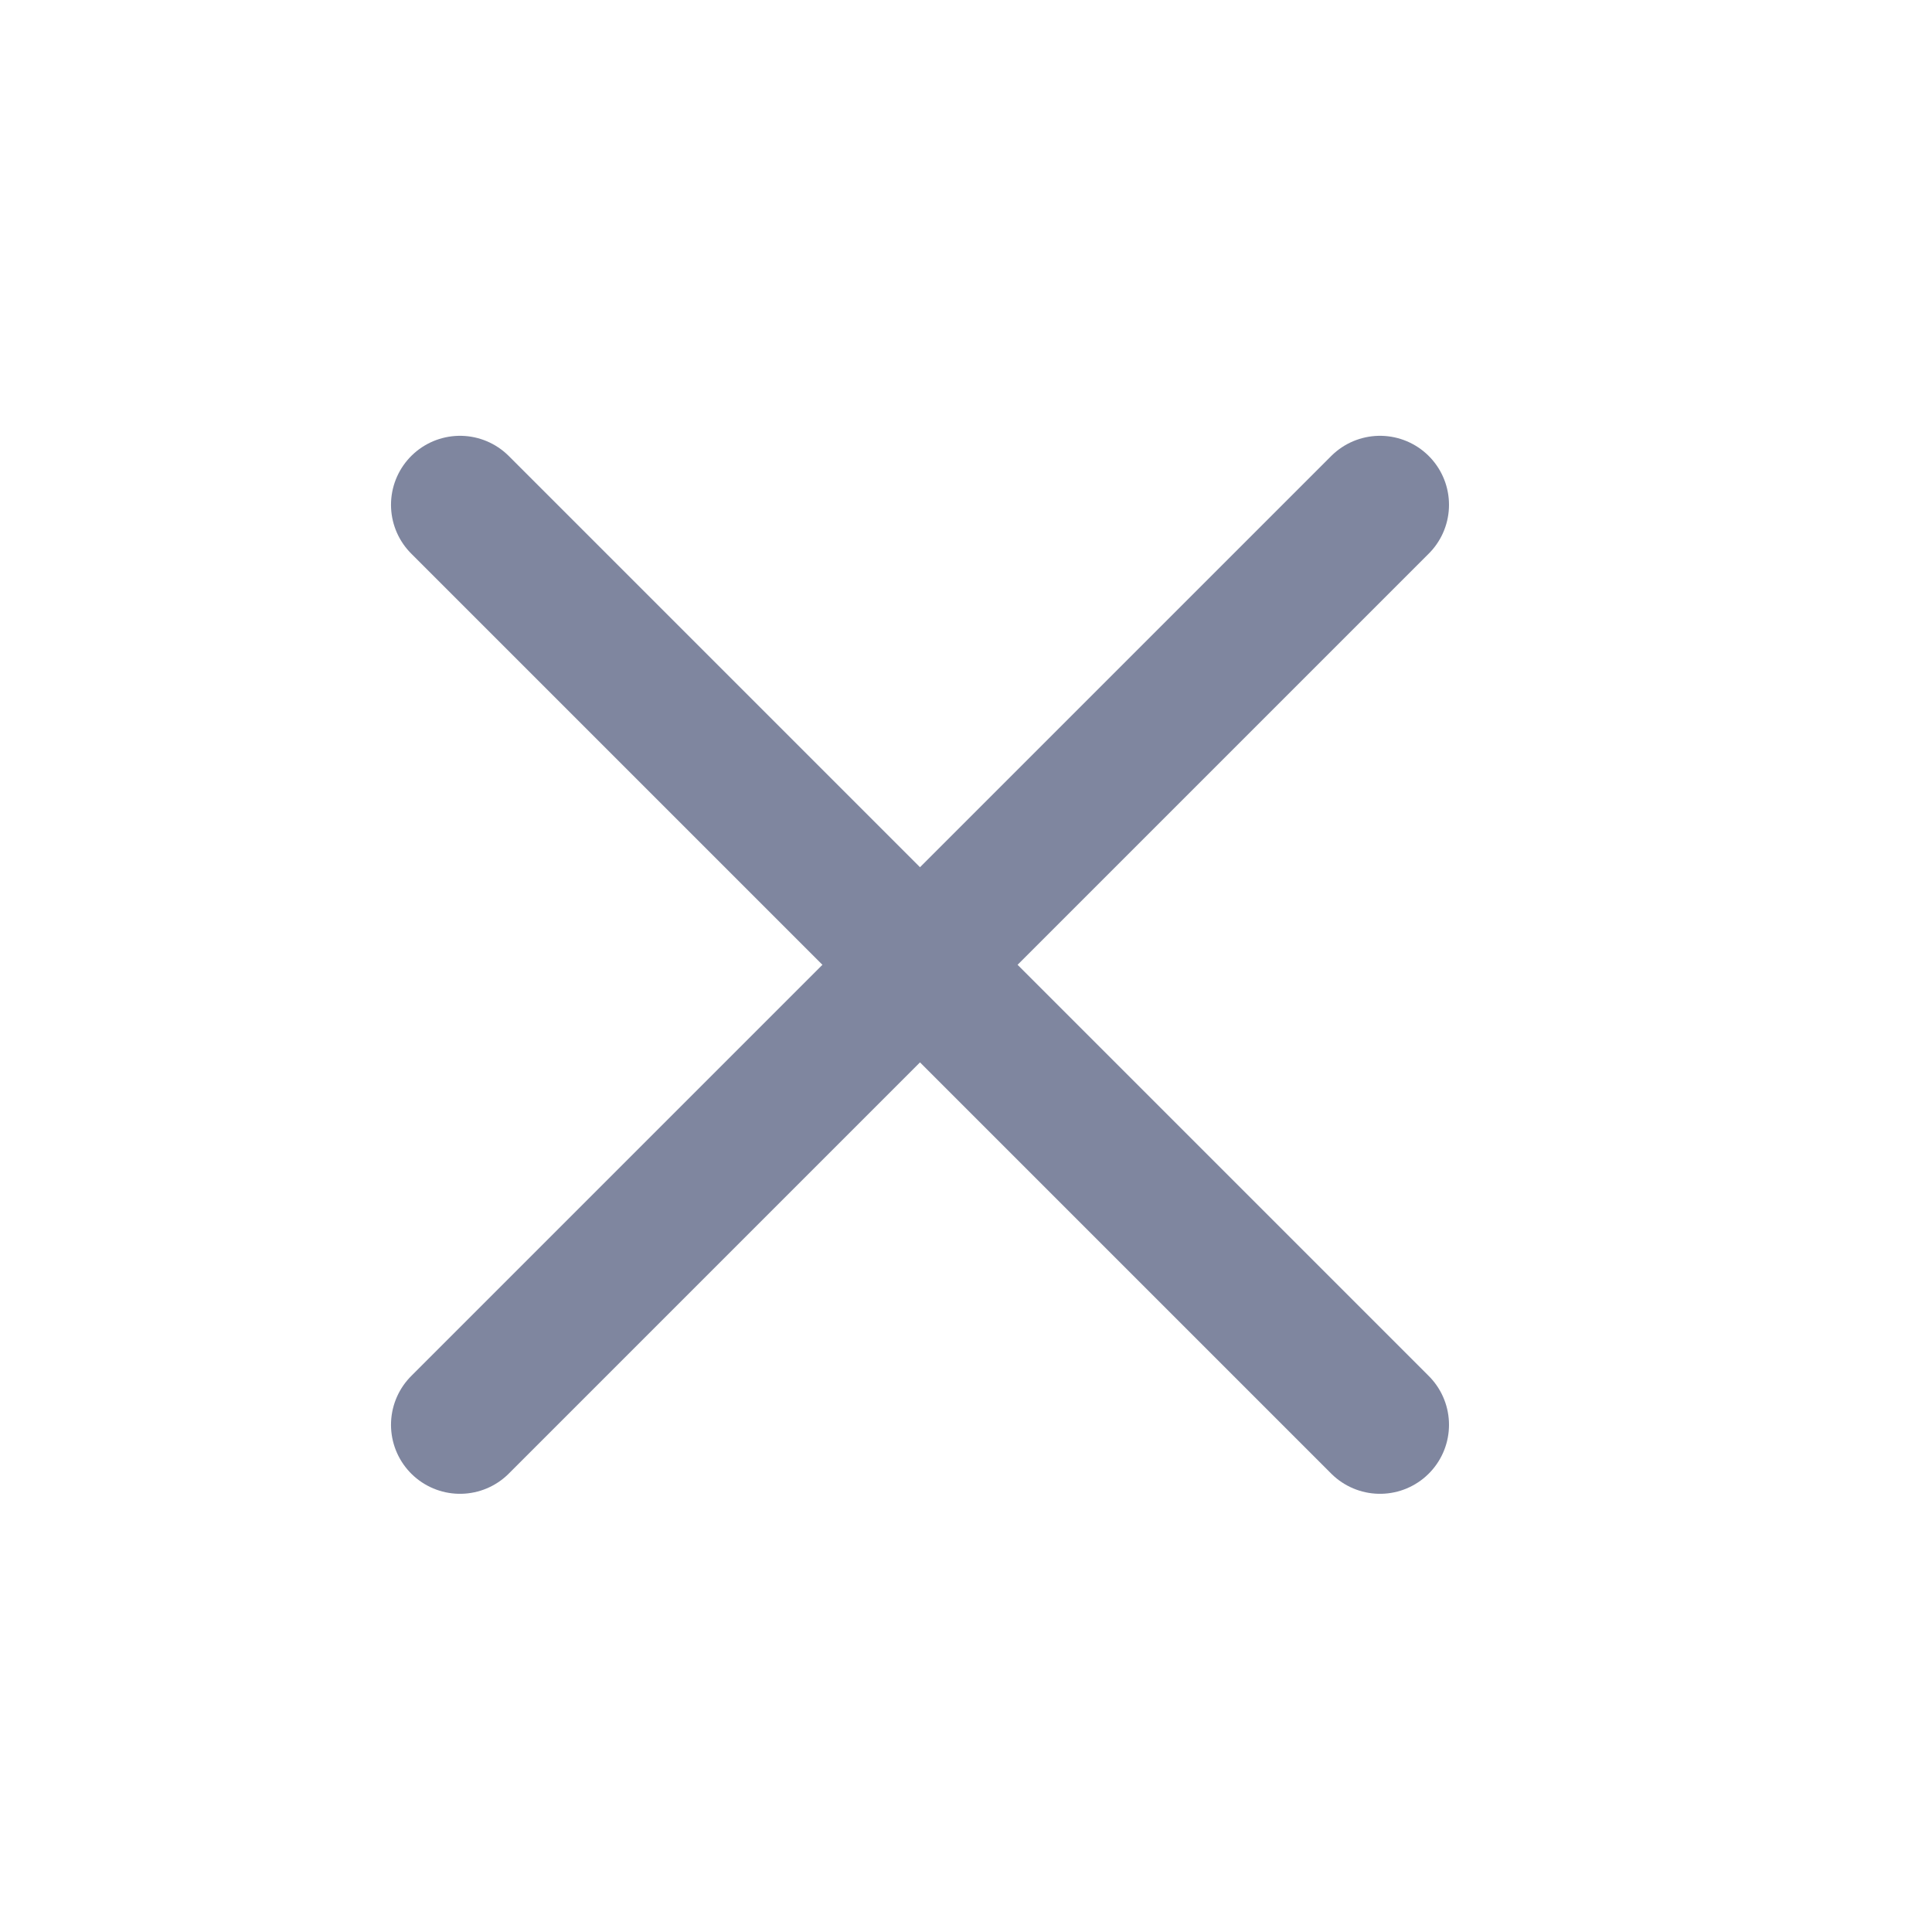 <svg width="21" height="21" viewBox="0 0 21 21" fill="none" xmlns="http://www.w3.org/2000/svg">
<path d="M15 5.487L5 15.487" stroke="#7F869F" stroke-width="1.5" stroke-miterlimit="10" stroke-linecap="round" stroke-linejoin="round"/>
<path d="M5 5.487L15 15.487" stroke="#7F869F" stroke-width="1.5" stroke-miterlimit="10" stroke-linecap="round" stroke-linejoin="round"/>
</svg>